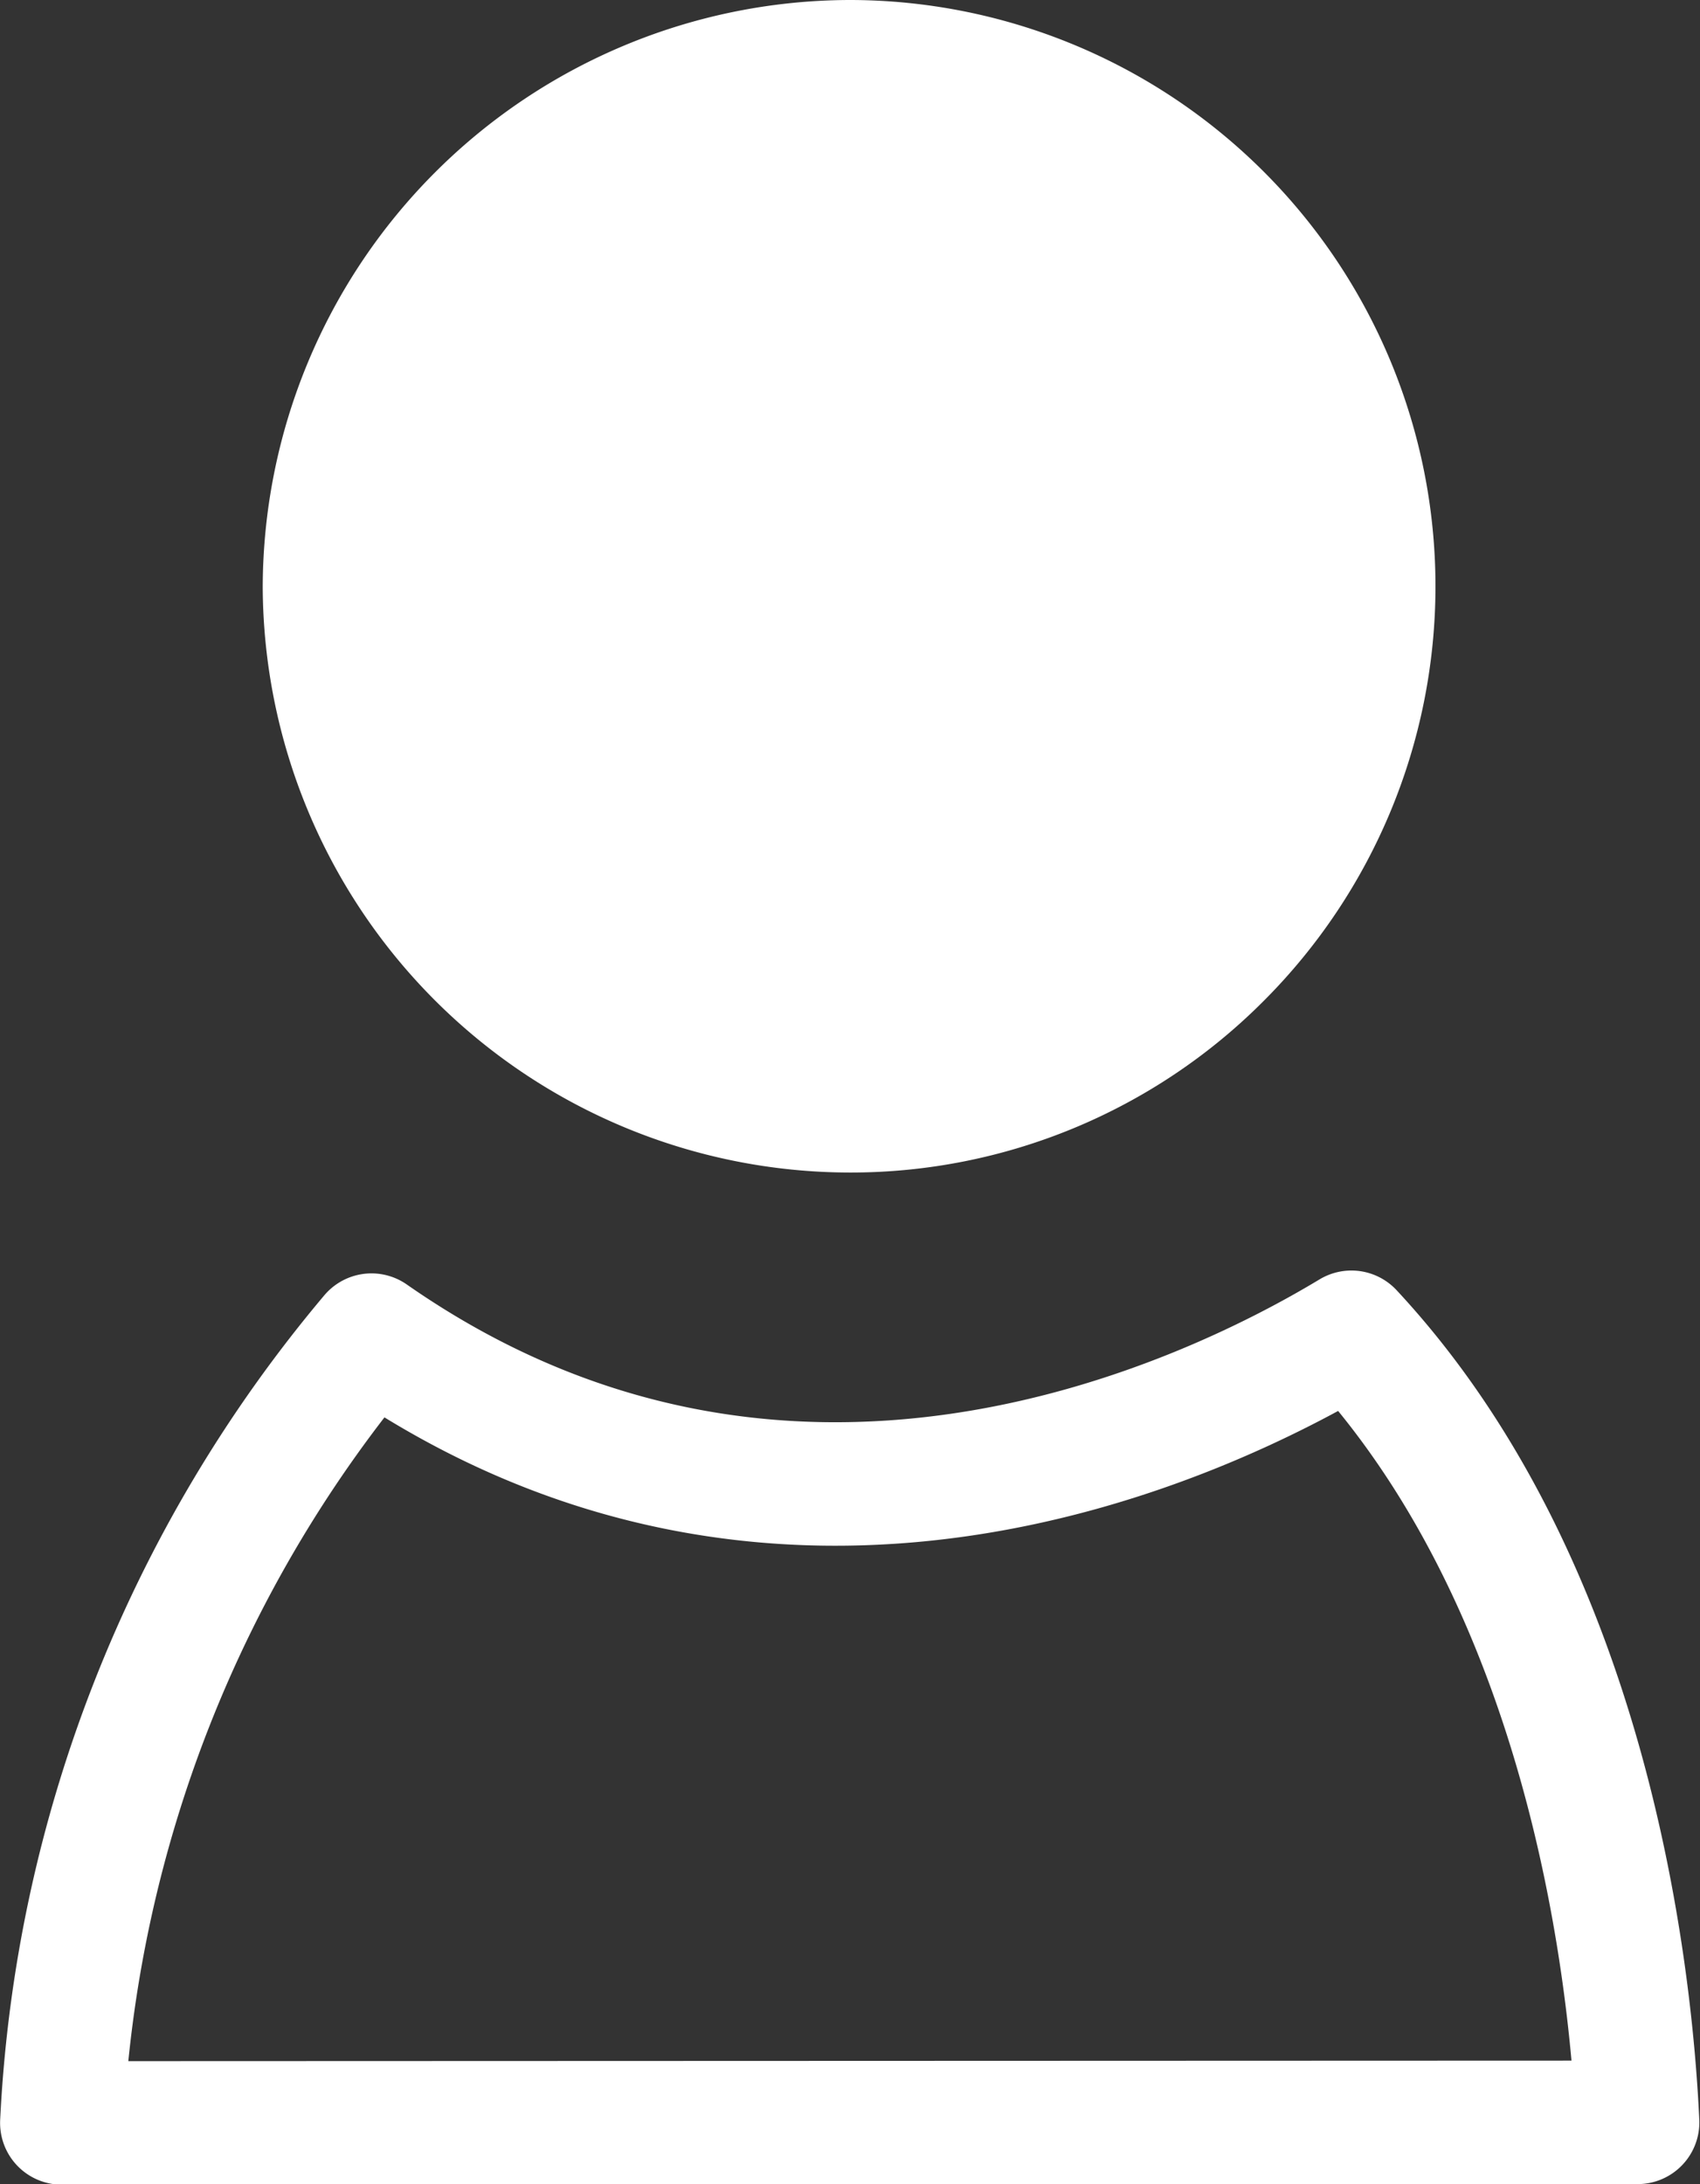 <svg xmlns="http://www.w3.org/2000/svg" viewBox="0 0 29.7 38.15"><rect x="0" y="0" width="29.7" height="38.15" fill="#333333" stroke="none"/><g id="圖層_2" data-name="圖層 2"><g id="圖層_1-2" data-name="圖層 1"><path d="M1.08,37.08A23.11,23.11,0,0,1,6.49,23.32c7.17,5,14.5,1.53,17.12-.05,4.08,4.38,4.87,11,5,13.8Z" style="fill:none;stroke:#fff;stroke-linecap:round;stroke-linejoin:round;stroke-width:2.157px"/><path d="M22.08,17.48a10.18,10.18,0,0,1-7.24,3h0A10.27,10.27,0,0,1,4.59,10.25,10.28,10.28,0,0,1,14.84,0a10.24,10.24,0,0,1,7.24,17.48Z" style="fill:#fff"/></g></g></svg>